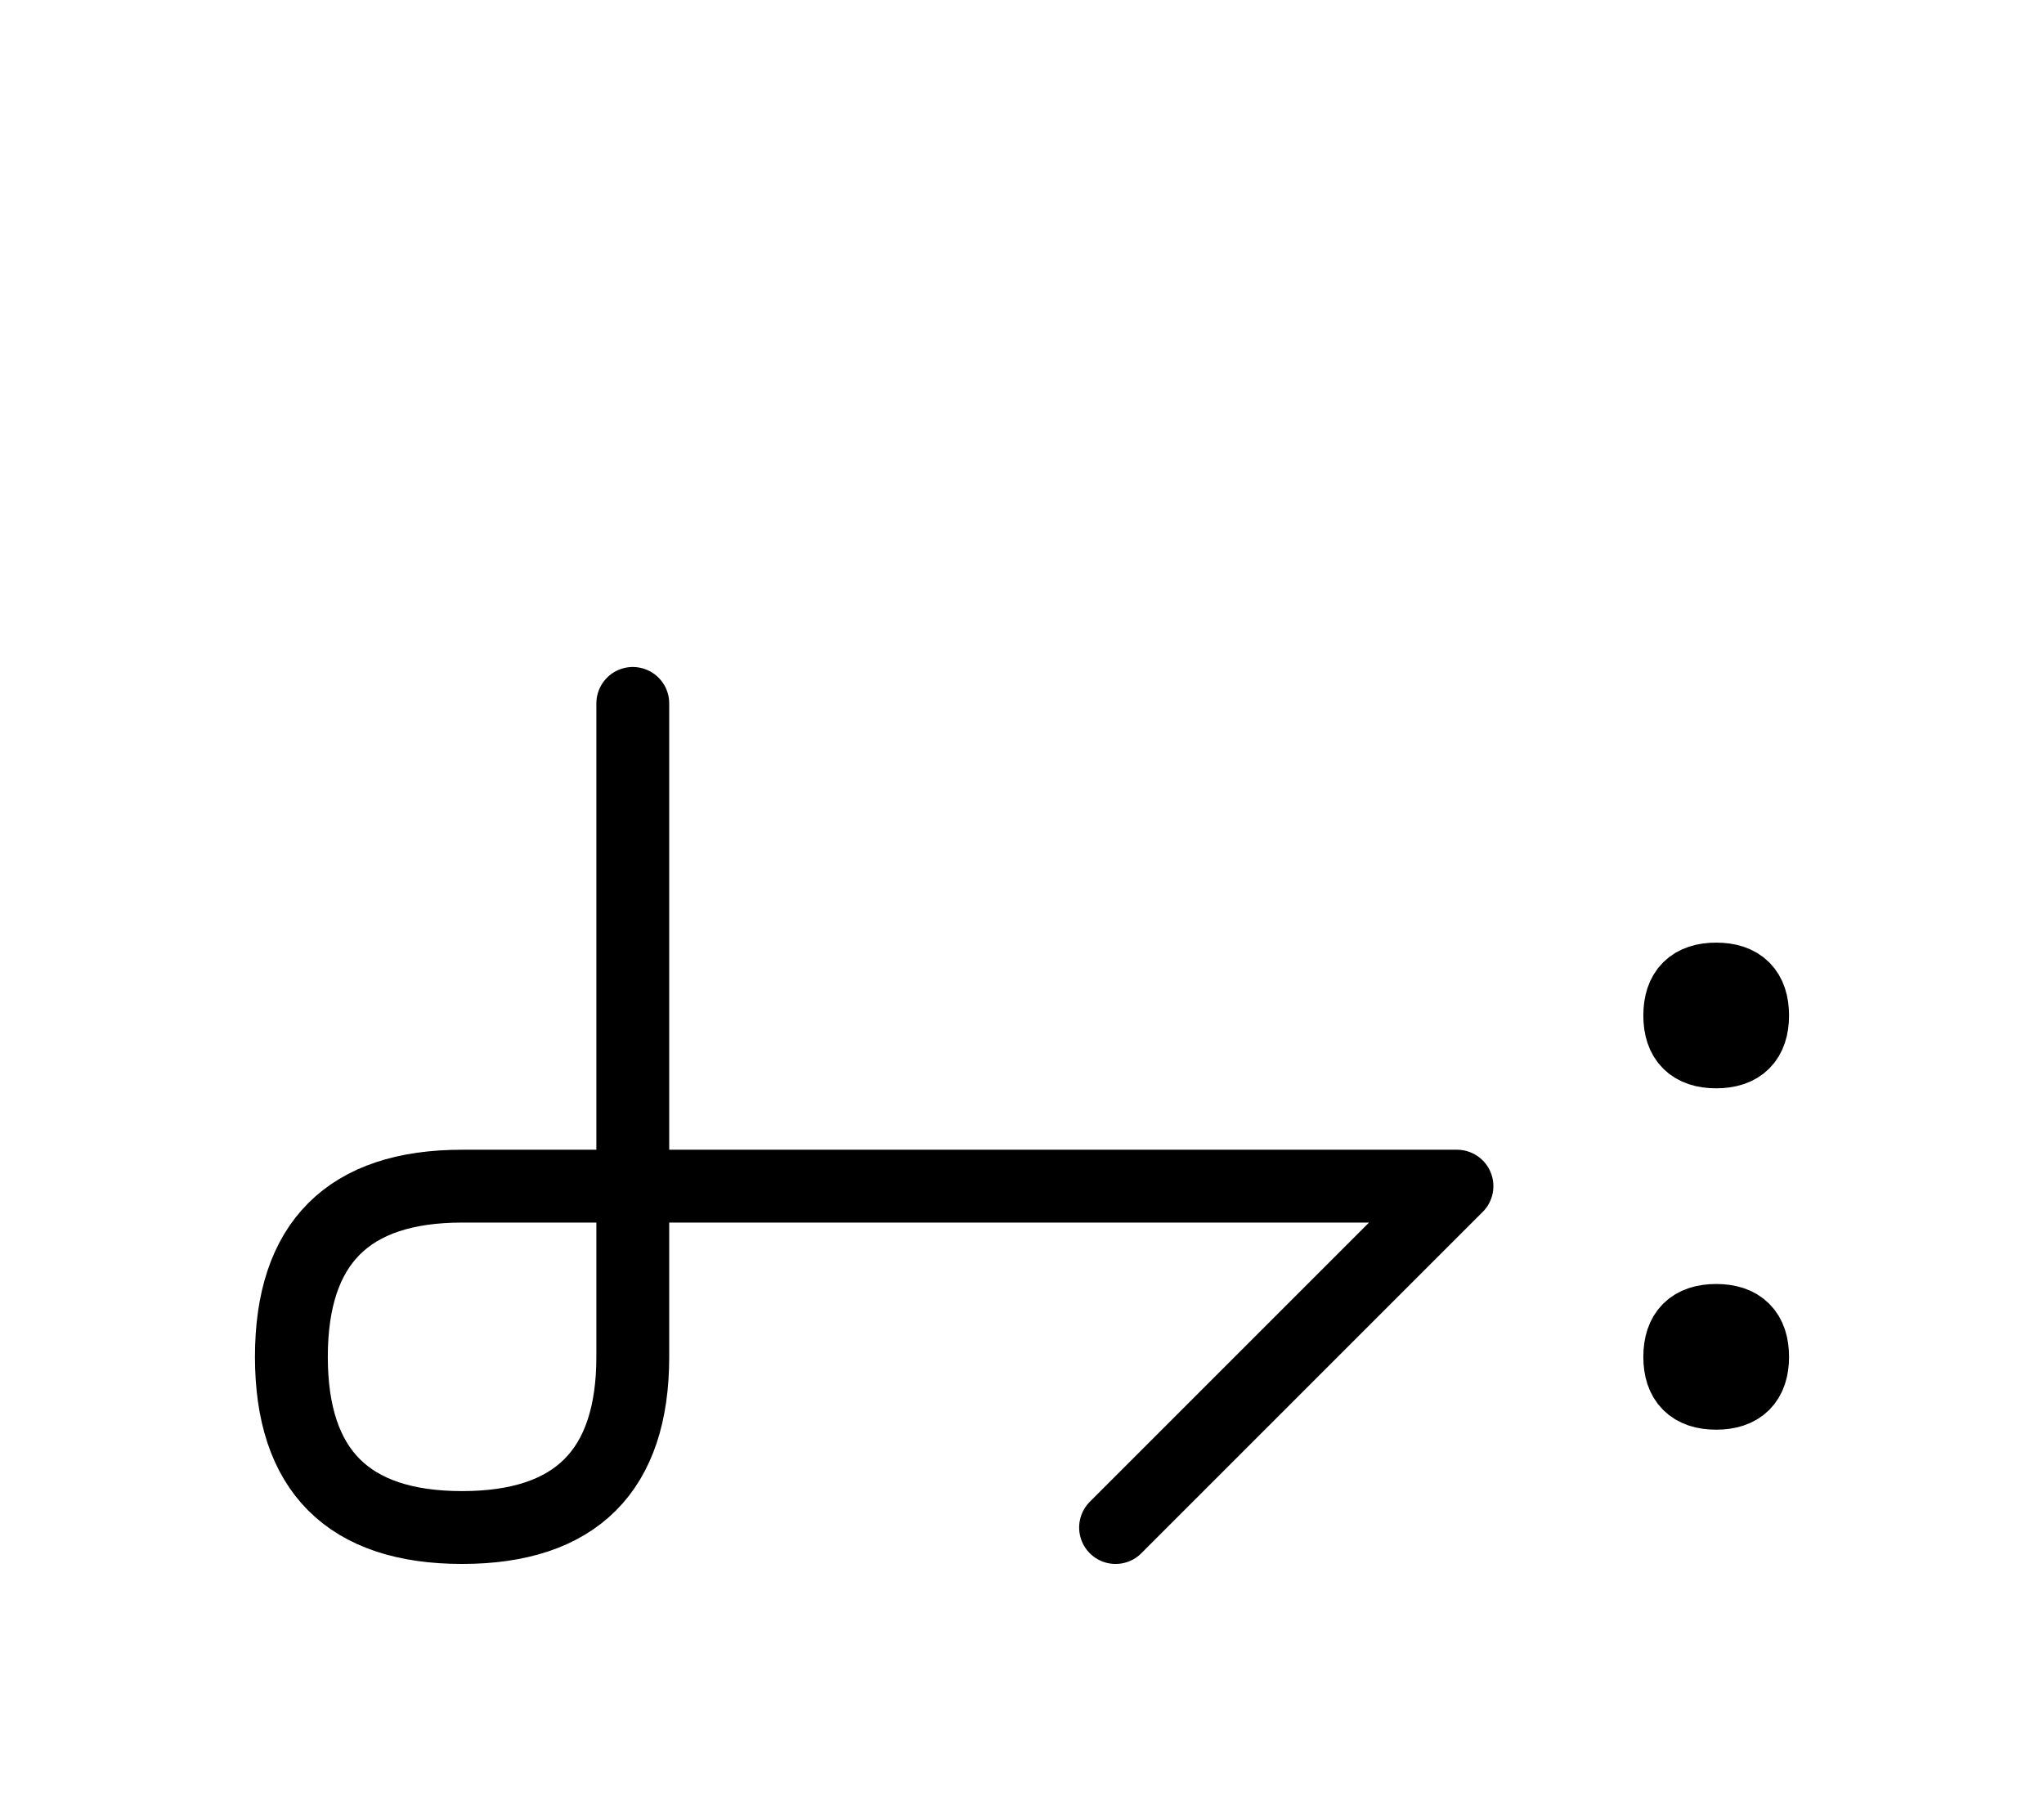 <?xml version="1.0" encoding="UTF-8"?>
<svg xmlns="http://www.w3.org/2000/svg" xmlns:xlink="http://www.w3.org/1999/xlink"
     width="35.073" height="31.213" viewBox="0 0 35.073 31.213">
<defs>
<path d="M15,20.355 L19.142,20.355 L7.929,20.355 Q5,20.355,5,23.284 Q5,26.213,7.929,26.213 Q10.858,26.213,10.858,23.284 L10.858,12.071 M15,20.355 L10.858,20.355 L25,20.355 L19.142,26.213 M28.823,17.426 Q28.823,16.801,29.448,16.801 Q30.073,16.801,30.073,17.426 Q30.073,18.051,29.448,18.051 Q28.823,18.051,28.823,17.426 M28.823,23.284 Q28.823,22.659,29.448,22.659 Q30.073,22.659,30.073,23.284 Q30.073,23.909,29.448,23.909 Q28.823,23.909,28.823,23.284" stroke="black" fill="none" stroke-width="1.25" stroke-linecap="round" stroke-linejoin="round" id="d0" />
</defs>
<use xlink:href="#d0" x="0" y="0" />
</svg>